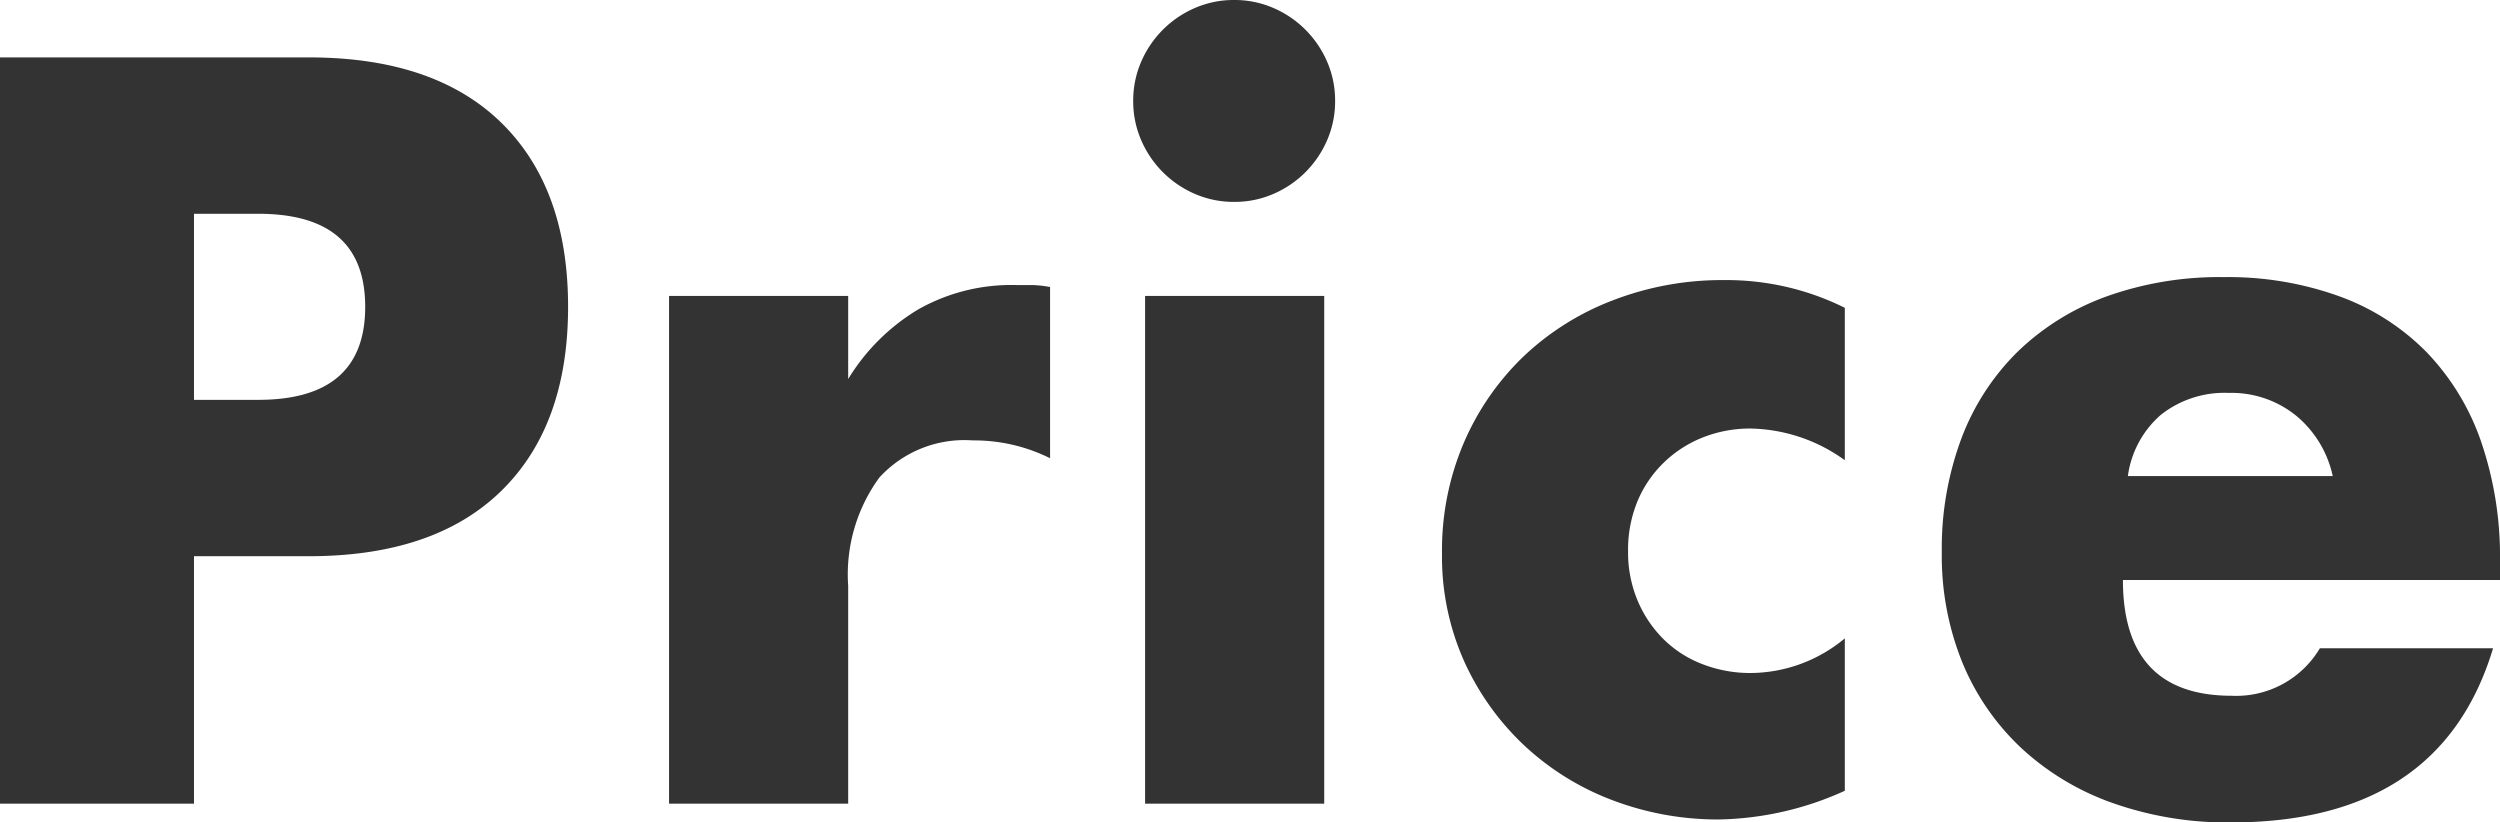 <svg xmlns="http://www.w3.org/2000/svg" width="101.04" height="33.24" viewBox="0 0 101.04 33.24">
  <path id="パス_807" data-name="パス 807" d="M11-16.32h2.6q4.32,0,4.32-3.76T13.6-23.84H11ZM11,0H3.16V-30.16H15.64q5.08,0,7.78,2.64t2.7,7.44q0,4.8-2.7,7.44T15.64-10H11ZM30.2-20.52h7.24v3.36a8.316,8.316,0,0,1,2.84-2.82,7.639,7.639,0,0,1,3.92-.98h.62a4.419,4.419,0,0,1,.78.08v6.92a6.879,6.879,0,0,0-3.12-.72,4.658,4.658,0,0,0-3.78,1.5A6.651,6.651,0,0,0,37.44-8.8V0H30.2Zm26.48,0V0H49.44V-20.52ZM48.96-28.4a3.938,3.938,0,0,1,.32-1.58,4.15,4.15,0,0,1,.88-1.3,4.149,4.149,0,0,1,1.3-.88,3.938,3.938,0,0,1,1.58-.32,3.938,3.938,0,0,1,1.58.32,4.149,4.149,0,0,1,1.3.88,4.15,4.15,0,0,1,.88,1.3,3.938,3.938,0,0,1,.32,1.58,3.938,3.938,0,0,1-.32,1.58,4.15,4.15,0,0,1-.88,1.3,4.15,4.15,0,0,1-1.3.88,3.938,3.938,0,0,1-1.58.32,3.938,3.938,0,0,1-1.58-.32,4.15,4.15,0,0,1-1.3-.88,4.15,4.15,0,0,1-.88-1.3A3.938,3.938,0,0,1,48.96-28.4ZM77.72-13.88a6.7,6.7,0,0,0-3.8-1.28,5.175,5.175,0,0,0-1.94.36,4.808,4.808,0,0,0-1.58,1.02,4.691,4.691,0,0,0-1.06,1.56,5.146,5.146,0,0,0-.38,2.02,5.04,5.04,0,0,0,.38,1.98,4.846,4.846,0,0,0,1.04,1.56,4.547,4.547,0,0,0,1.58,1.02,5.33,5.33,0,0,0,1.96.36,5.986,5.986,0,0,0,3.8-1.4V-.52A12.806,12.806,0,0,1,72.64.64a12,12,0,0,1-4.26-.76A10.811,10.811,0,0,1,64.82-2.3a10.7,10.7,0,0,1-2.46-3.4,10.364,10.364,0,0,1-.92-4.42,11.049,11.049,0,0,1,.88-4.46,10.681,10.681,0,0,1,2.4-3.48,10.861,10.861,0,0,1,3.62-2.28,12.262,12.262,0,0,1,4.5-.82,10.758,10.758,0,0,1,4.88,1.12Zm19.72.64a4.356,4.356,0,0,0-1.48-2.44,4.146,4.146,0,0,0-2.72-.92,4.147,4.147,0,0,0-2.74.88,3.984,3.984,0,0,0-1.34,2.48Zm-8.48,4.2q0,4.68,4.4,4.68a3.93,3.93,0,0,0,3.56-1.92h7Q101.8.76,93.32.76a13.925,13.925,0,0,1-4.76-.78,10.625,10.625,0,0,1-3.7-2.22,9.9,9.9,0,0,1-2.38-3.44,11.465,11.465,0,0,1-.84-4.48,12.674,12.674,0,0,1,.8-4.62,9.717,9.717,0,0,1,2.28-3.5A10.1,10.1,0,0,1,88.3-20.5a13.542,13.542,0,0,1,4.74-.78,13.252,13.252,0,0,1,4.68.78,9.473,9.473,0,0,1,3.52,2.26,9.821,9.821,0,0,1,2.2,3.62,14.339,14.339,0,0,1,.76,4.82v.76Z" transform="translate(-3.16 32.48)" fill="#333"/>
</svg>
